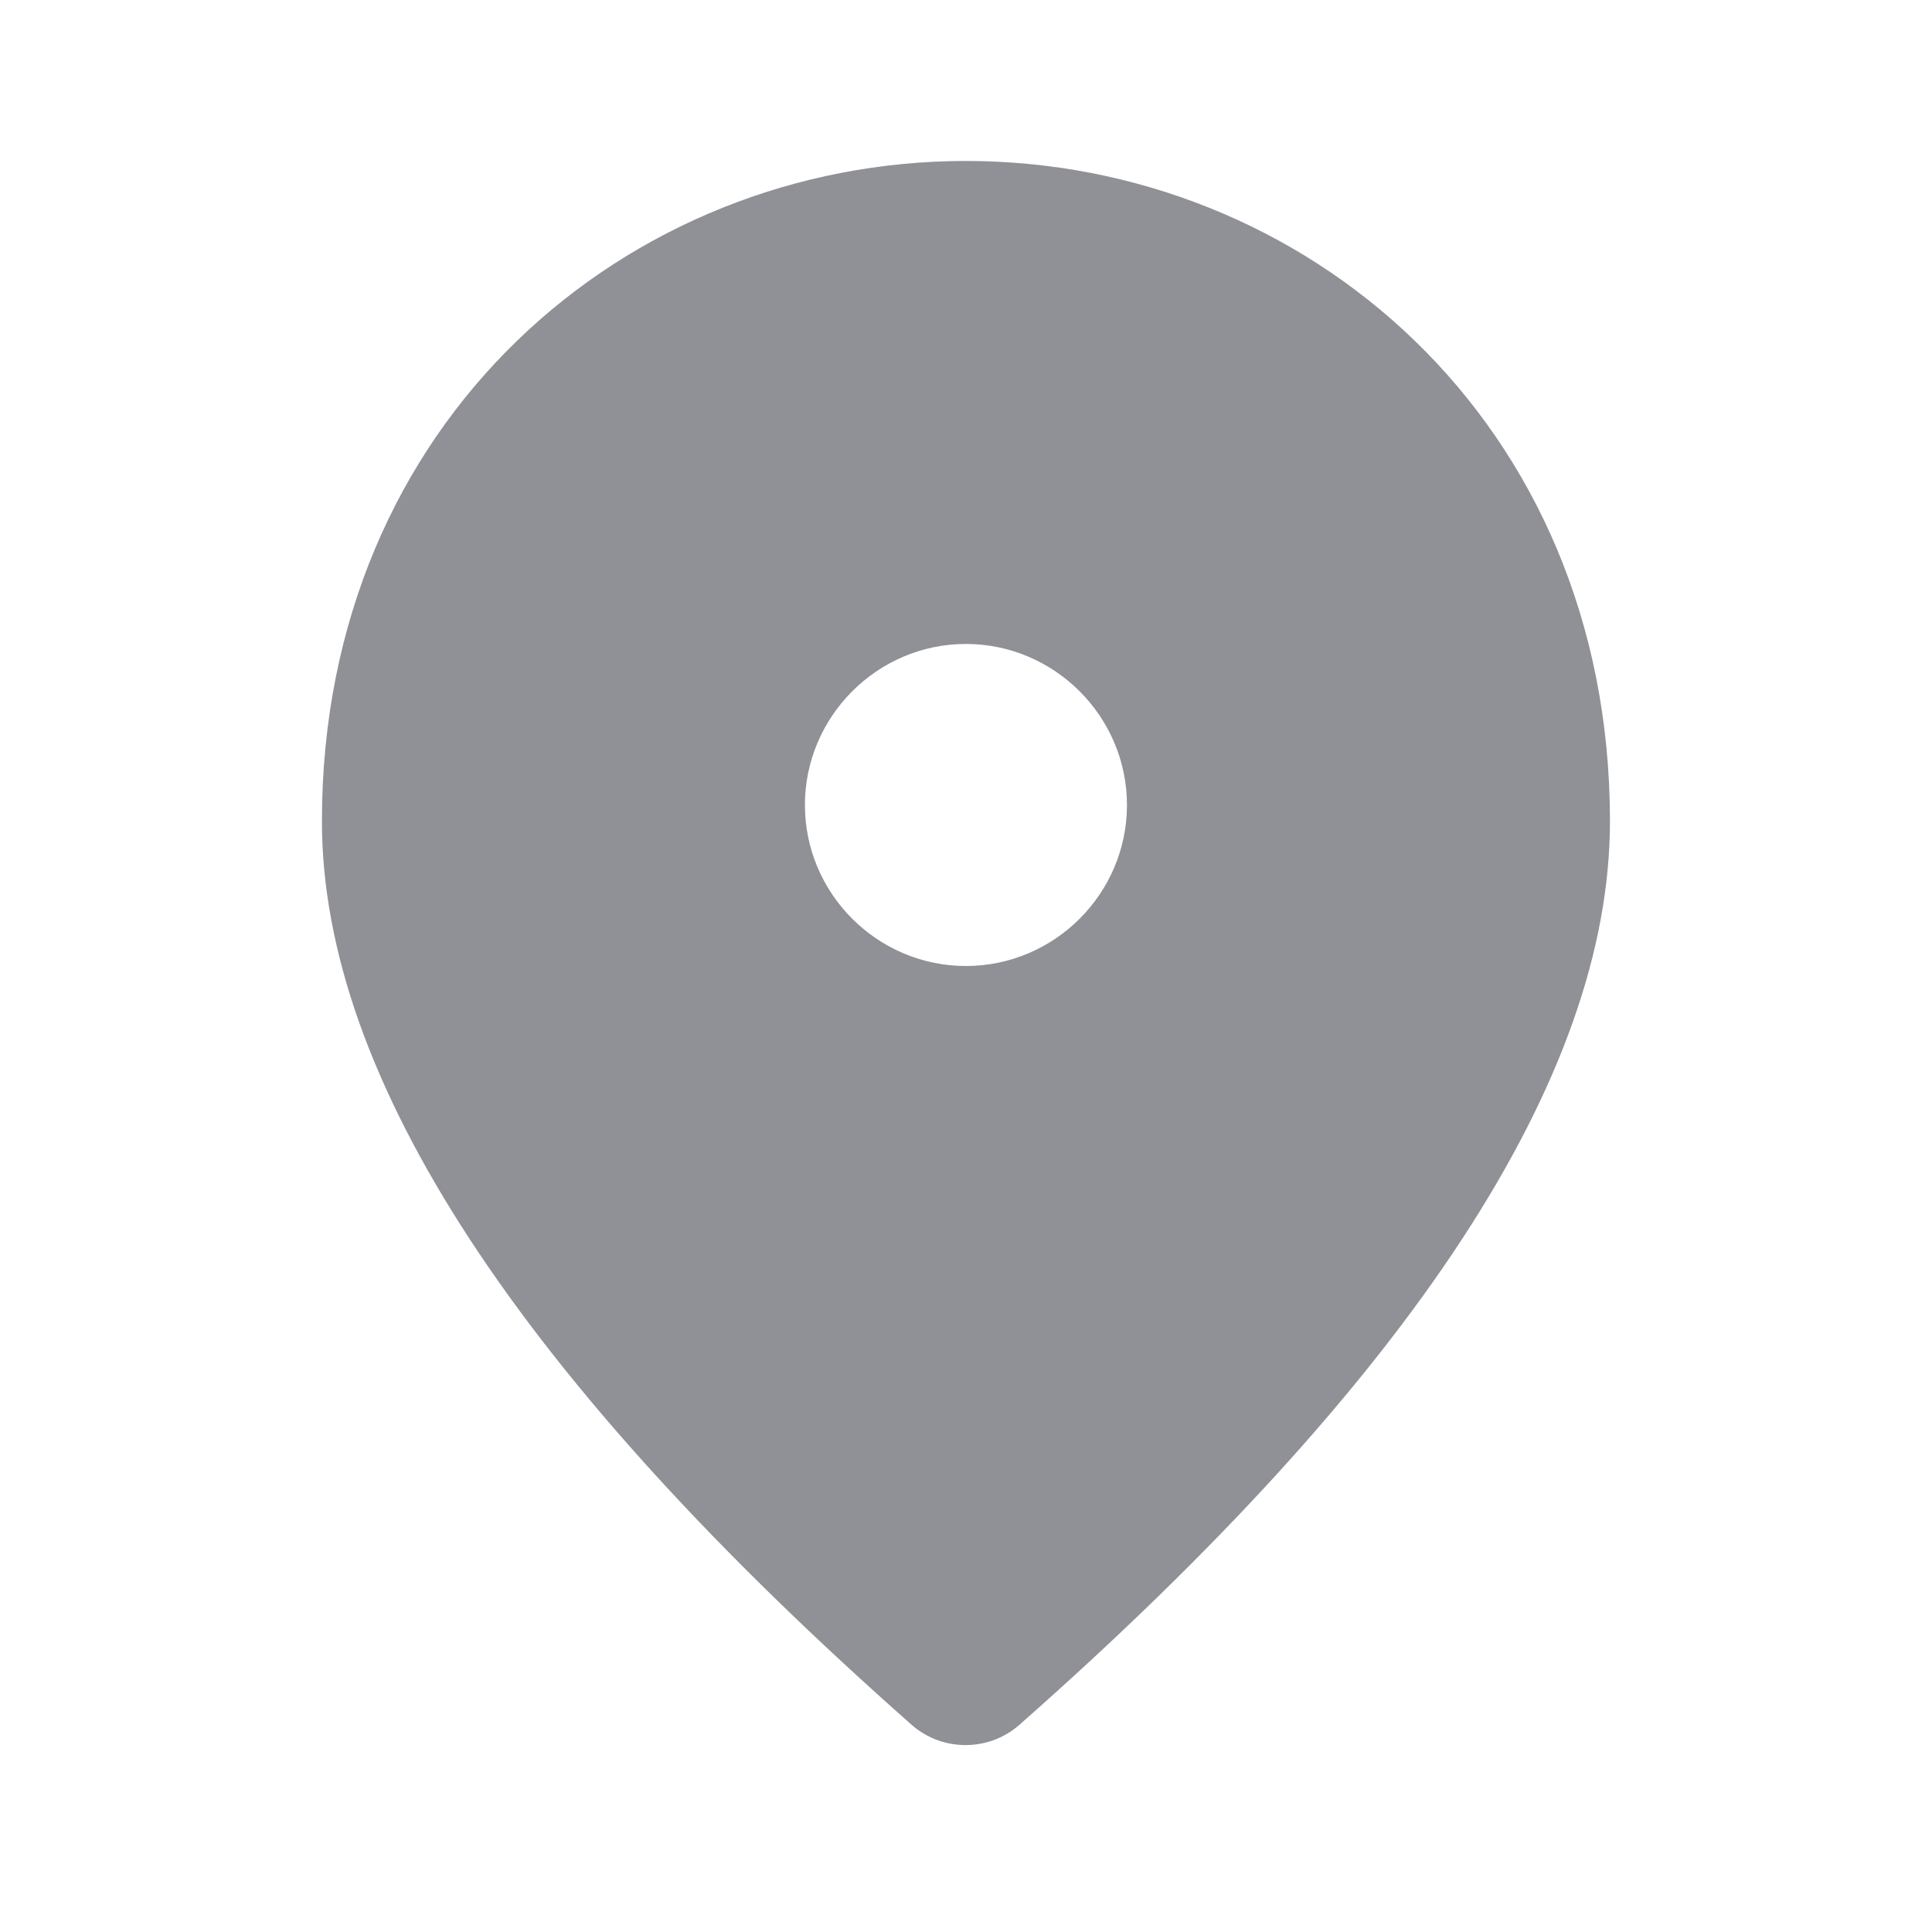 <?xml version="1.0" encoding="UTF-8"?> <svg xmlns="http://www.w3.org/2000/svg" width="16" height="16" viewBox="0 0 16 16" fill="none"><g clip-path="url(#clip0_1695_7411)"><path d="M7.999 8C8.733 8 9.333 7.4 9.333 6.667C9.333 5.934 8.733 5.333 7.999 5.333C7.266 5.333 6.666 5.934 6.666 6.667C6.666 7.4 7.266 8 7.999 8ZM7.999 1.333C10.799 1.333 13.333 3.48 13.333 6.8C13.333 8.92 11.699 11.414 8.439 14.287C8.186 14.507 7.806 14.507 7.553 14.287C4.299 11.414 2.666 8.92 2.666 6.8C2.666 3.48 5.199 1.333 7.999 1.333Z" fill="#909196"></path></g><defs><clipPath id="clip0_1695_7411"><rect width="16" height="16" fill="white"></rect></clipPath></defs></svg> 